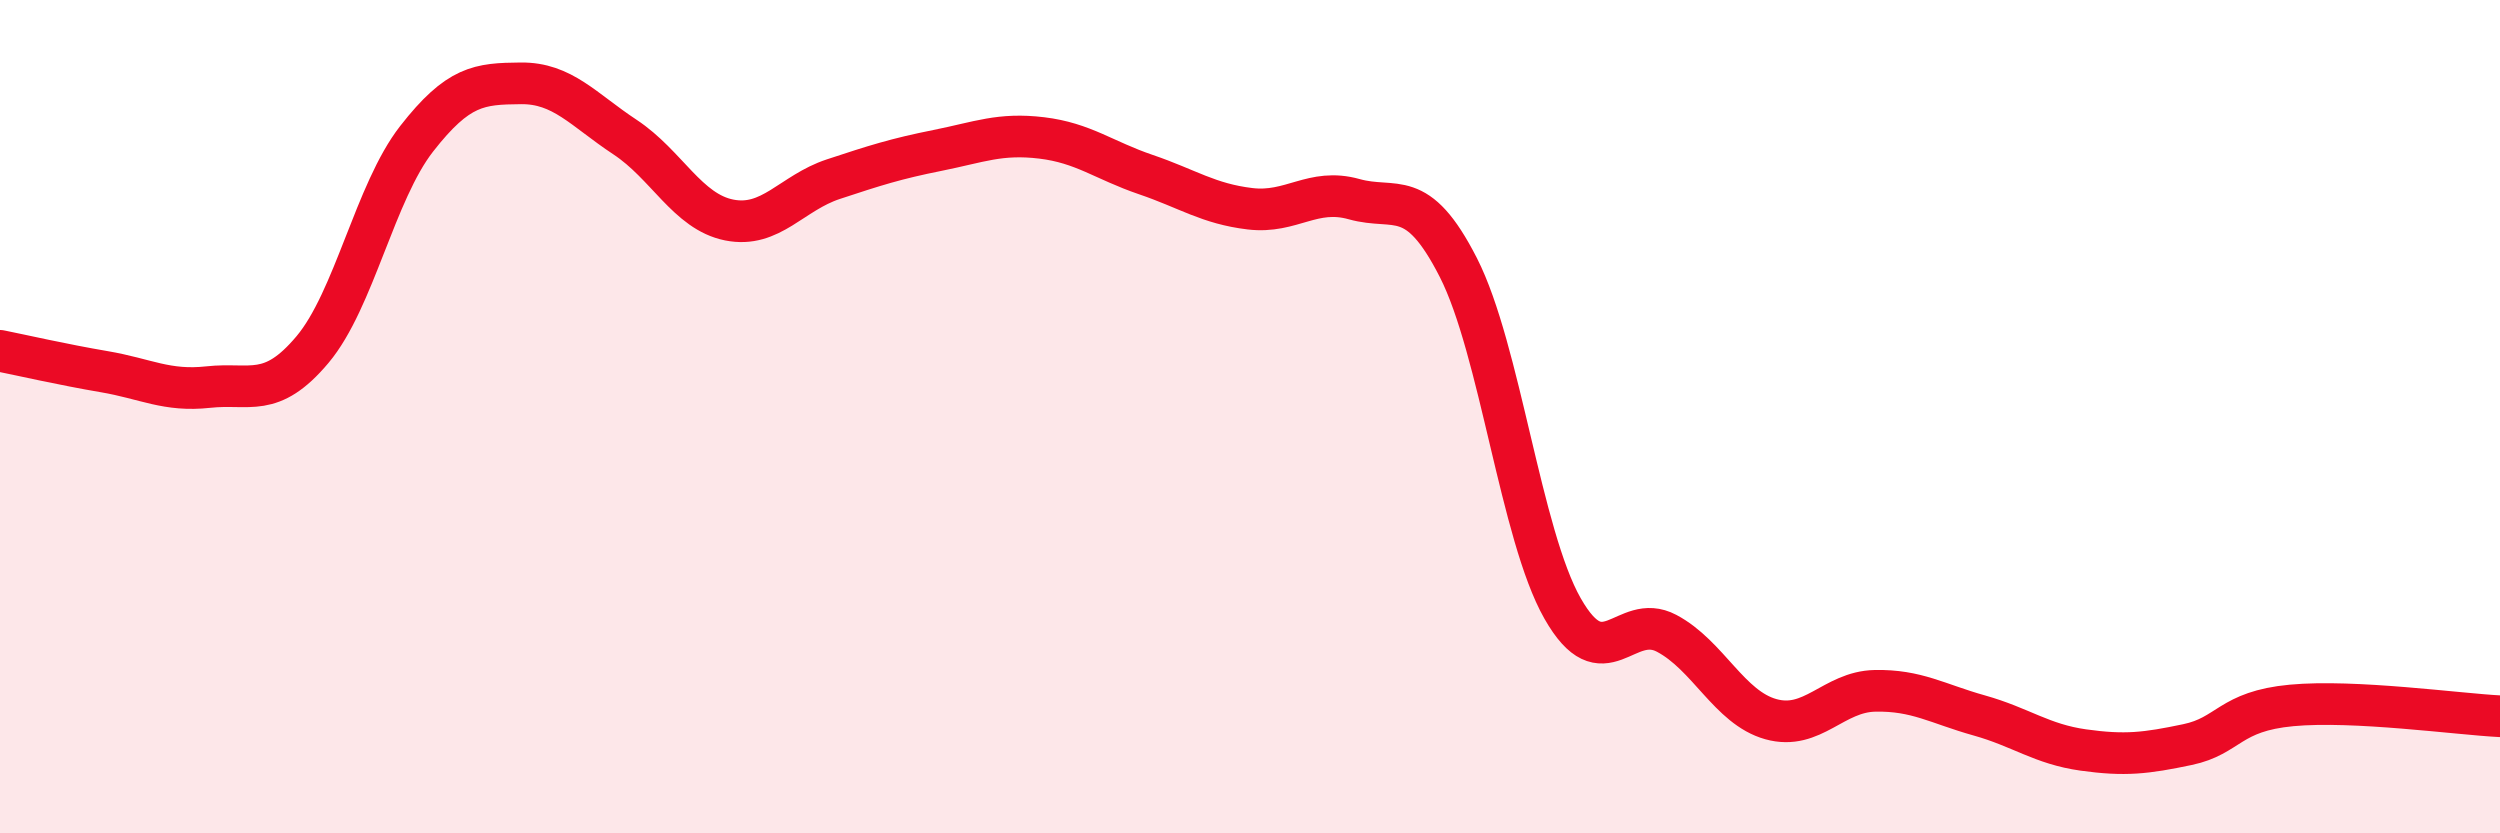 
    <svg width="60" height="20" viewBox="0 0 60 20" xmlns="http://www.w3.org/2000/svg">
      <path
        d="M 0,8.42 C 0.5,8.52 1.5,8.75 2.5,8.92 C 3.5,9.09 4,9.4 5,9.29 C 6,9.18 6.5,9.58 7.5,8.39 C 8.5,7.2 9,4.61 10,3.33 C 11,2.05 11.5,2.01 12.5,2 C 13.5,1.99 14,2.63 15,3.29 C 16,3.95 16.5,5.08 17.5,5.28 C 18.5,5.48 19,4.63 20,4.3 C 21,3.97 21.5,3.81 22.5,3.61 C 23.5,3.41 24,3.19 25,3.31 C 26,3.43 26.5,3.85 27.5,4.19 C 28.5,4.53 29,4.89 30,5.01 C 31,5.13 31.5,4.5 32.5,4.78 C 33.5,5.06 34,4.46 35,6.42 C 36,8.38 36.5,12.84 37.5,14.6 C 38.5,16.36 39,14.67 40,15.2 C 41,15.73 41.5,16.98 42.5,17.26 C 43.5,17.54 44,16.6 45,16.58 C 46,16.56 46.5,16.89 47.5,17.17 C 48.5,17.45 49,17.86 50,18 C 51,18.14 51.5,18.08 52.5,17.87 C 53.5,17.66 53.5,17.07 55,16.93 C 56.5,16.79 59,17.14 60,17.19L60 20L0 20Z"
        fill="#EB0A25"
        opacity="0.1"
        stroke-linecap="round"
        stroke-linejoin="round"
      />
      <path
        d="M 0,8.42 C 0.5,8.52 1.5,8.75 2.5,8.92 C 3.5,9.09 4,9.4 5,9.29 C 6,9.18 6.5,9.58 7.5,8.39 C 8.5,7.2 9,4.61 10,3.33 C 11,2.05 11.5,2.01 12.5,2 C 13.5,1.99 14,2.63 15,3.29 C 16,3.95 16.5,5.08 17.5,5.28 C 18.5,5.48 19,4.63 20,4.3 C 21,3.97 21.5,3.81 22.5,3.61 C 23.5,3.41 24,3.19 25,3.31 C 26,3.43 26.5,3.85 27.5,4.19 C 28.5,4.53 29,4.89 30,5.01 C 31,5.13 31.5,4.5 32.5,4.78 C 33.5,5.06 34,4.46 35,6.42 C 36,8.38 36.5,12.84 37.5,14.6 C 38.5,16.36 39,14.67 40,15.2 C 41,15.73 41.5,16.98 42.5,17.26 C 43.5,17.54 44,16.6 45,16.58 C 46,16.56 46.5,16.89 47.5,17.17 C 48.5,17.45 49,17.86 50,18 C 51,18.14 51.5,18.08 52.5,17.87 C 53.5,17.66 53.5,17.07 55,16.93 C 56.5,16.79 59,17.14 60,17.19"
        stroke="#EB0A25"
        stroke-width="1"
        fill="none"
        stroke-linecap="round"
        stroke-linejoin="round"
      />
    </svg>
  